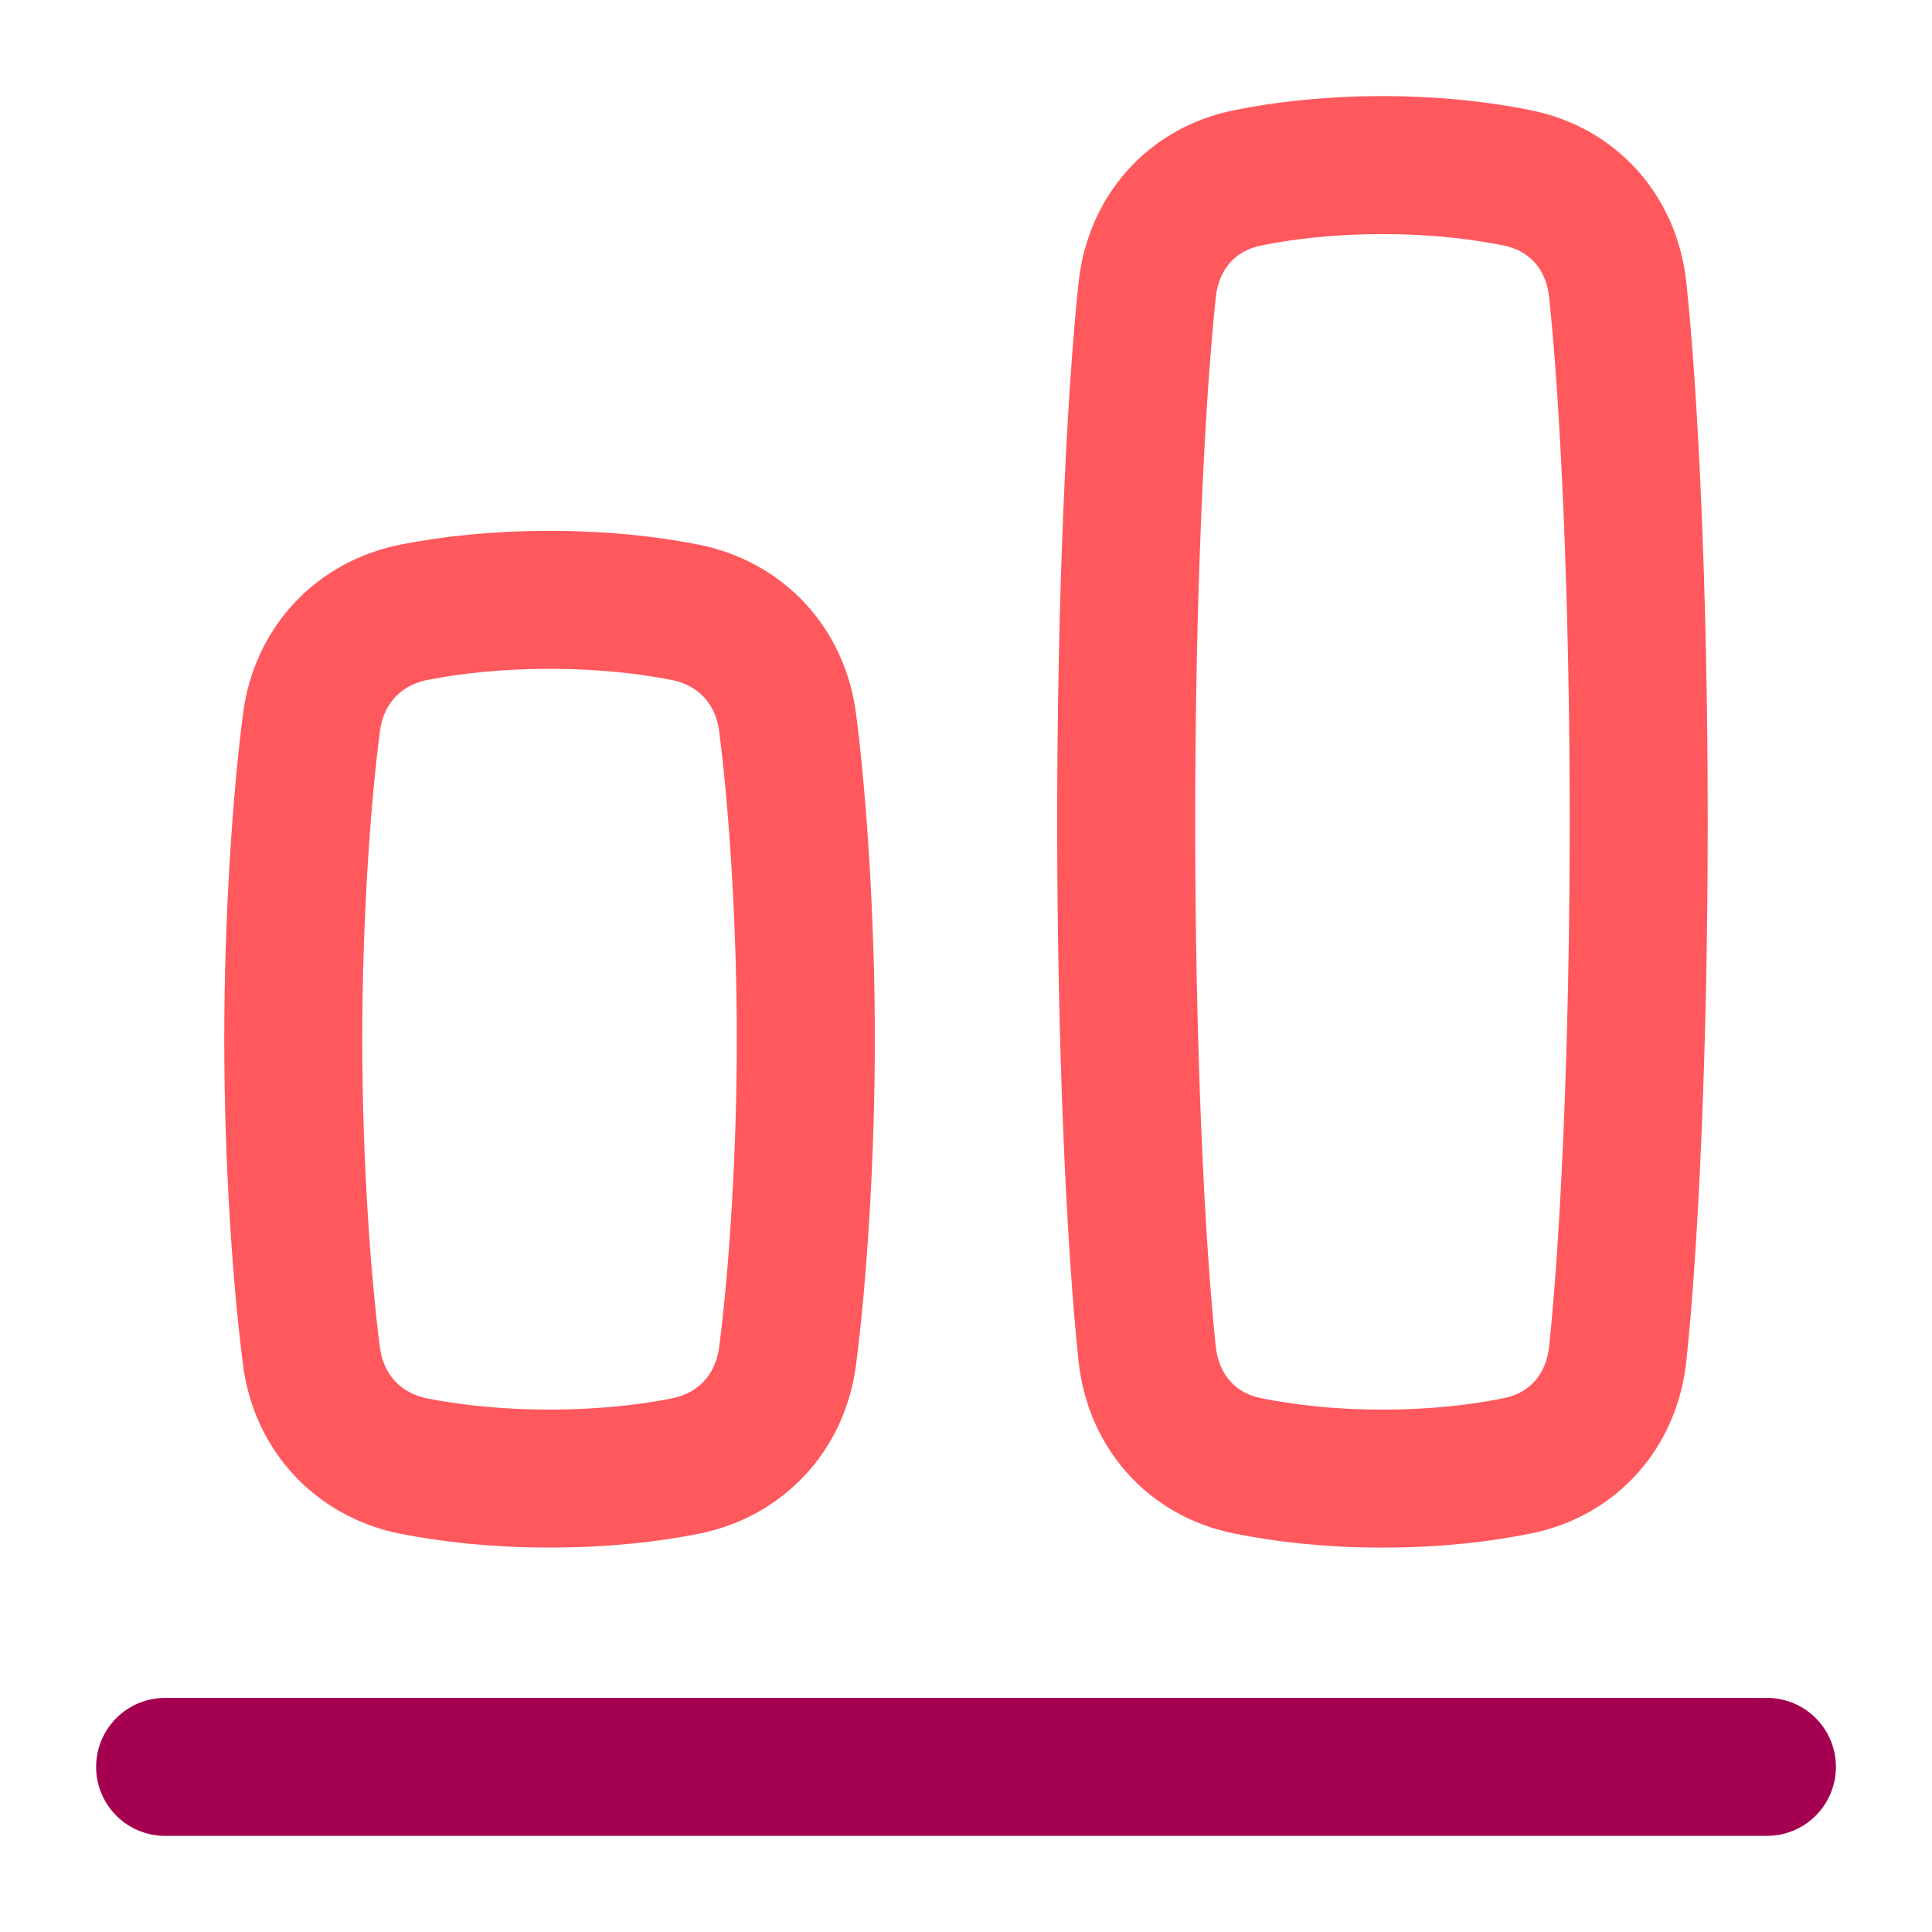 <svg xmlns="http://www.w3.org/2000/svg" fill="none" viewBox="-2 -2 56 56" id="Align-Bottom-1--Streamline-Flex-Neon" height="56" width="56">
  <desc>
    Align Bottom 1 Streamline Icon: https://streamlinehq.com
  </desc>
  <g id="align-bottom-1--align-design-bottom-vertical">
    <path id="Vector 165" stroke="#a50050" stroke-linecap="round" stroke-linejoin="round" d="m2.786 49.214 46.429 0" stroke-width="4"></path>
    <path id="Intersect" stroke="#ff585d" stroke-linecap="round" stroke-linejoin="round" d="M6.5 28.122c0 -3.409 0.231 -6.898 0.529 -9.187 0.214 -1.641 1.359 -2.872 2.983 -3.19 1.05 -0.206 2.356 -0.358 3.917 -0.358 1.562 0 2.867 0.152 3.917 0.358 1.624 0.318 2.769 1.549 2.982 3.19 0.298 2.289 0.529 5.779 0.529 9.187 0 3.409 -0.23 6.898 -0.529 9.187 -0.214 1.641 -1.359 2.872 -2.983 3.19 -1.05 0.206 -2.356 0.358 -3.917 0.358 -1.562 0 -2.867 -0.152 -3.917 -0.358 -1.624 -0.318 -2.769 -1.549 -2.983 -3.19C6.731 35.021 6.5 31.531 6.5 28.122Z" stroke-width="4"></path>
    <path id="Intersect_2" stroke="#ff585d" stroke-linecap="round" stroke-linejoin="round" d="M30.643 21.821c0 -6.554 0.273 -12.265 0.609 -15.418 0.176 -1.653 1.278 -2.916 2.907 -3.247C35.208 2.943 36.512 2.786 38.071 2.786c1.559 0 2.863 0.158 3.913 0.371 1.629 0.331 2.731 1.594 2.907 3.247 0.336 3.153 0.608 8.863 0.608 15.418 0 6.554 -0.273 12.265 -0.608 15.418 -0.176 1.653 -1.278 2.916 -2.907 3.247 -1.05 0.213 -2.353 0.371 -3.913 0.371 -1.56 0 -2.863 -0.158 -3.913 -0.371 -1.629 -0.331 -2.731 -1.594 -2.907 -3.247C30.916 34.086 30.643 28.376 30.643 21.821Z" stroke-width="4"></path>
  </g>
</svg>